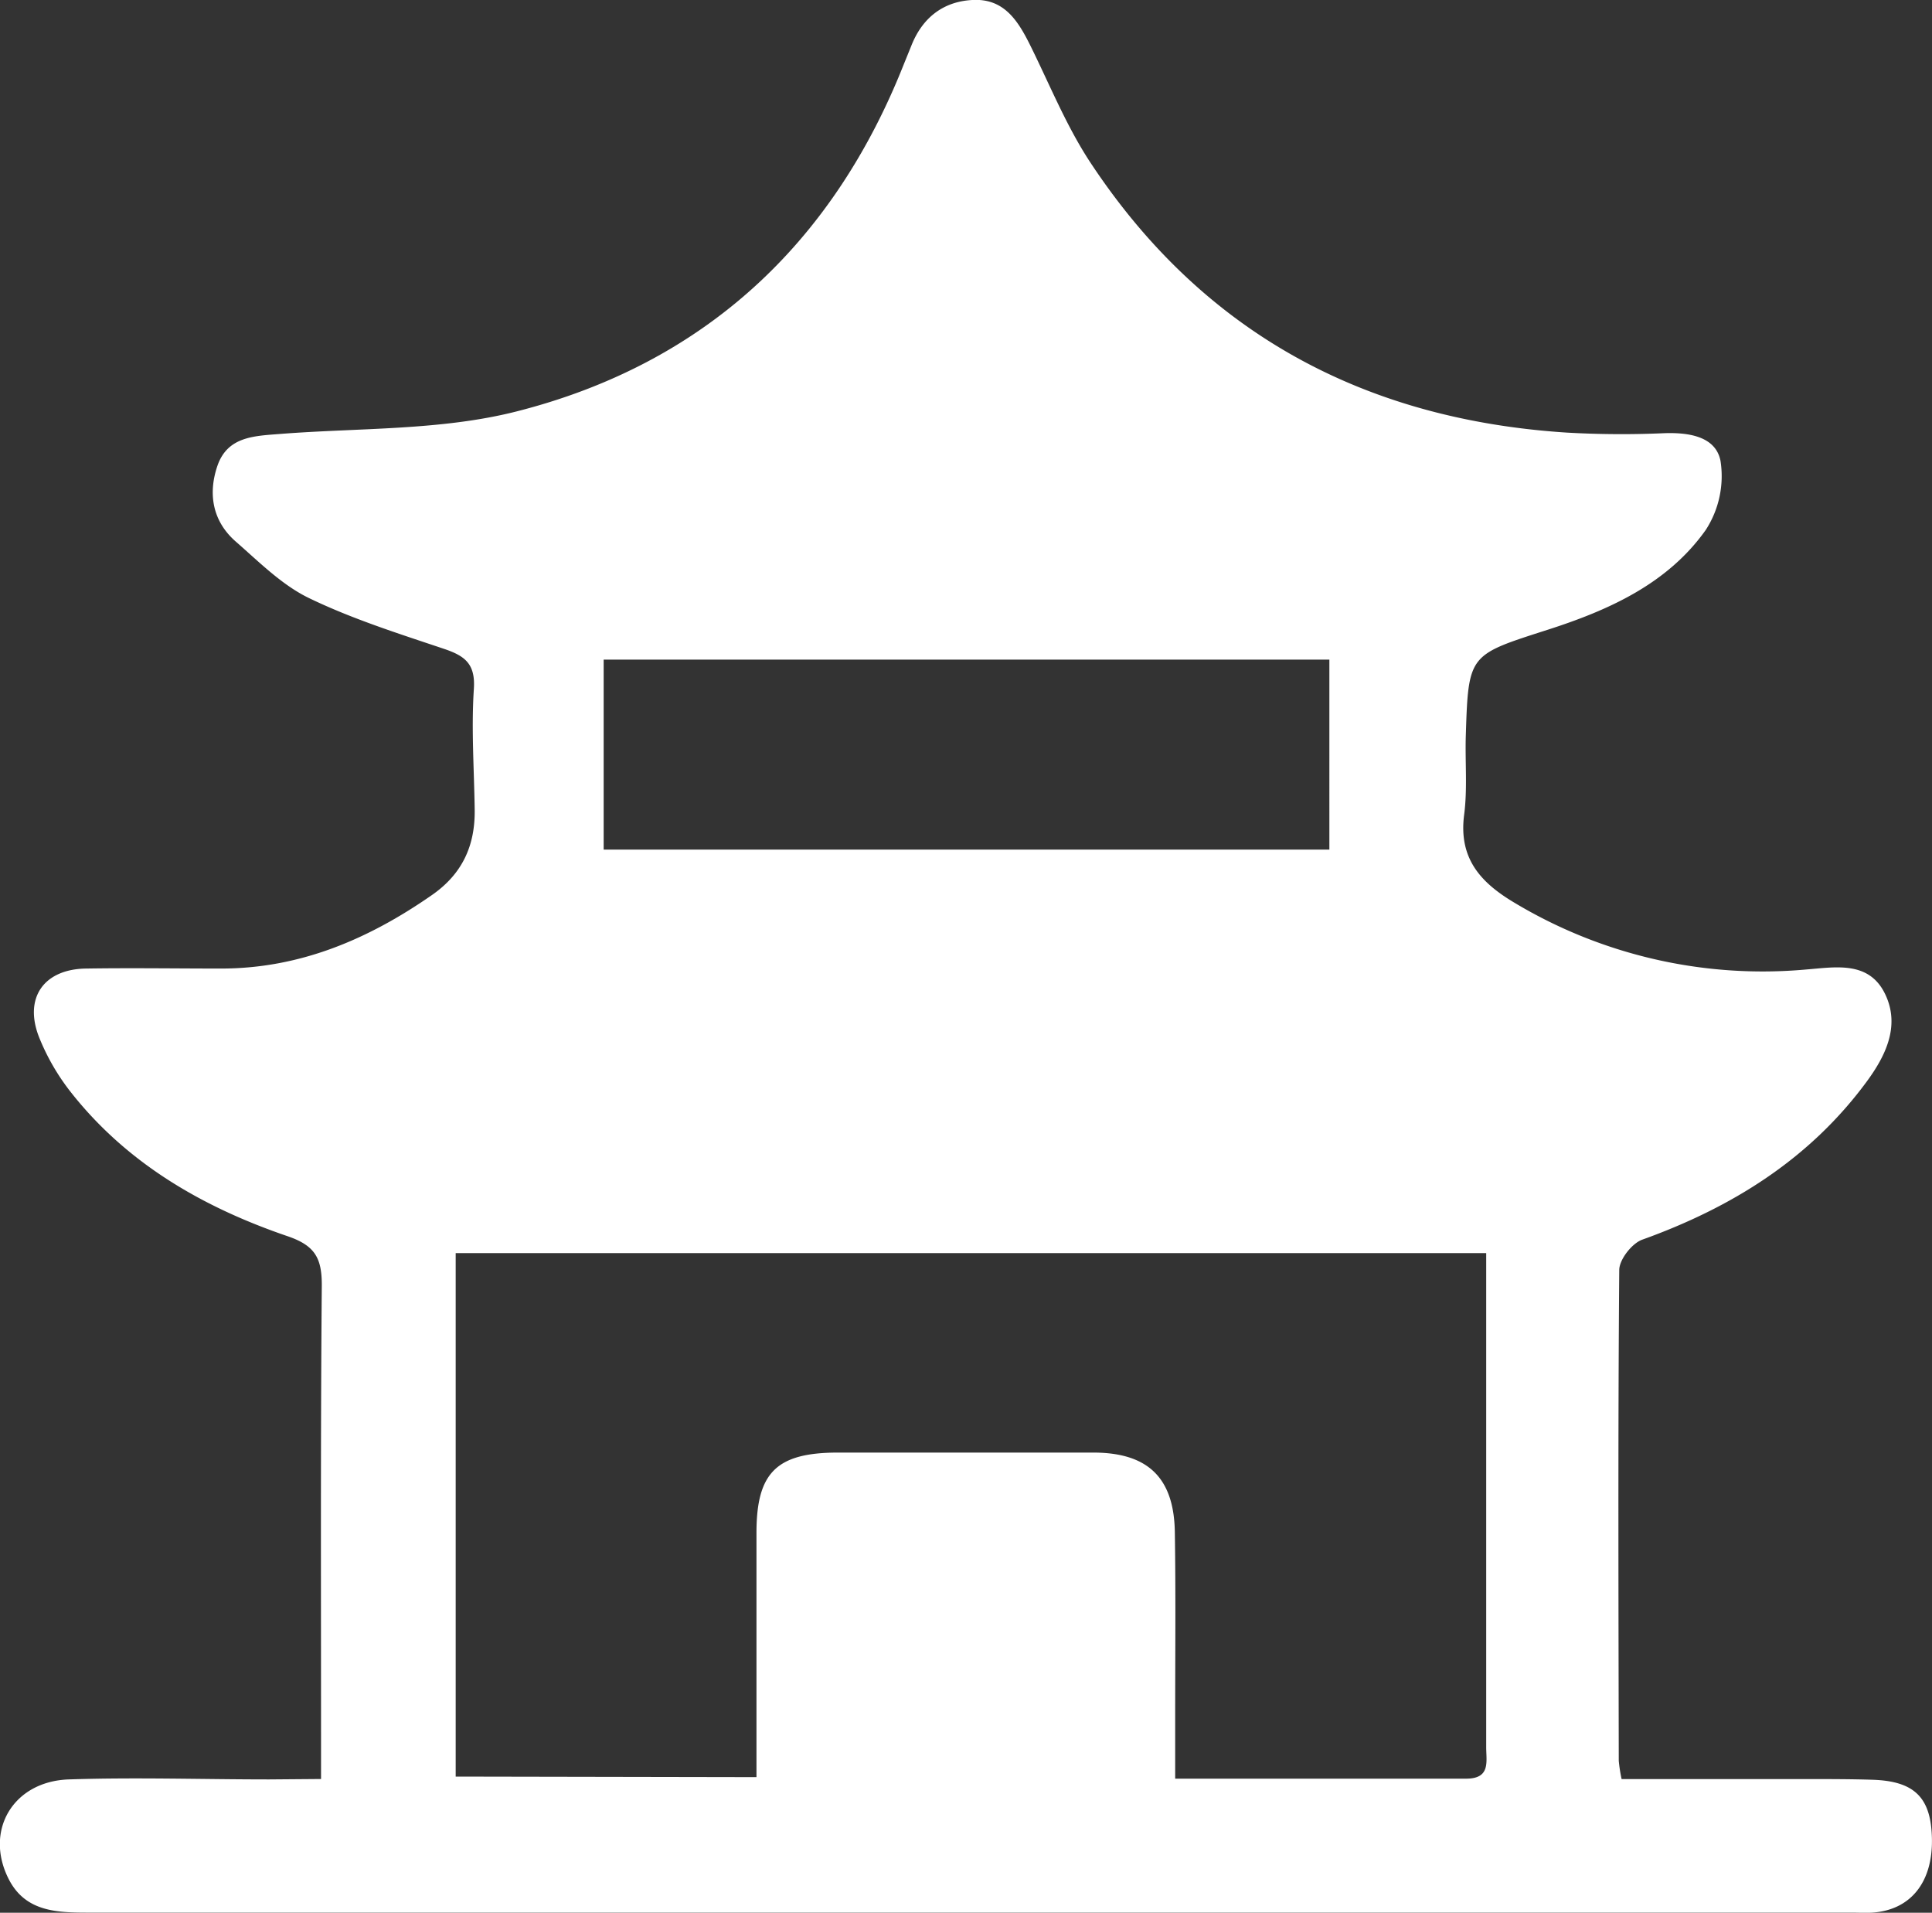 <?xml version="1.0" encoding="UTF-8"?> <svg xmlns="http://www.w3.org/2000/svg" id="Слой_1" data-name="Слой 1" viewBox="0 0 279.53 276.7"><rect x="0" y="0" width="279.53" height="276.7" fill="#333333" stroke="none"/><defs><style>.cls-1{fill:#fff;}</style></defs><path class="cls-1" d="M212.52,516.13v-5.45c0-22-.08-44,.11-66,0-3.93-1-5.72-4.95-7.07-12.28-4.19-23.34-10.56-31.49-21a32.26,32.26,0,0,1-4.44-7.72c-2.29-5.73.64-9.94,6.83-10,6.5-.1,13,0,19.49,0,11.39,0,21.31-4.24,30.52-10.65,4.4-3.07,6.23-7.16,6.16-12.33-.08-5.82-.5-11.67-.12-17.46.25-3.71-1.37-4.82-4.39-5.83-6.58-2.21-13.26-4.32-19.48-7.33-3.92-1.9-7.21-5.23-10.57-8.16s-4.06-6.9-2.65-11c1.48-4.24,5.36-4.28,9.12-4.58,11.41-.89,23.19-.47,34.14-3.25,27-6.86,45.67-24.11,56-50.13l1.12-2.76c1.62-4.13,4.73-6.5,9.08-6.64s6.34,3,8.05,6.41c2.88,5.79,5.31,11.88,8.86,17.23,16.29,24.59,39.64,37.07,68.85,38.95a139.08,139.08,0,0,0,14,.09c3.61-.14,7.54.44,8.24,4a14.3,14.3,0,0,1-2.14,10c-5.51,7.77-14,11.58-22.8,14.41-11.45,3.69-11.54,3.46-11.91,15.29-.12,3.83.25,7.71-.24,11.48-.83,6.34,2.38,9.85,7.38,12.8a69.79,69.79,0,0,0,42.07,9.6c4.25-.33,9.17-1.33,11.5,3.64,2.15,4.57,0,8.89-2.69,12.55-8.25,11.22-19.52,18.23-32.49,22.89-1.49.53-3.32,2.87-3.33,4.38-.19,23.66-.11,47.32-.07,71a22,22,0,0,0,.41,2.65h26.83c3.16,0,6.33,0,9.49.1,6.09.2,8.47,2.6,8.58,8.54.12,6.31-3.09,10.3-8.61,10.68-1,.06-2,0-3,0H179c-4.59,0-9.23-.06-11.67-4.85-3.56-7,.62-14.14,8.69-14.42,9.66-.32,19.33,0,29,0Zm63-.27c0-12.07,0-23.7,0-35.34,0-8.71,2.89-11.59,11.73-11.61q18.5,0,37,0c7.9,0,11.69,3.64,11.8,11.54.14,8.83.05,17.66.05,26.5,0,2.93,0,5.87,0,9.13,14.49,0,28.3,0,42.1,0,3.55,0,2.9-2.46,2.9-4.53,0-12.16,0-24.32,0-36.49v-35H232v75.72ZM253.41,354.2v27.48h105V354.2Z" transform="translate(-166.07 -258.78)"></path></svg> 